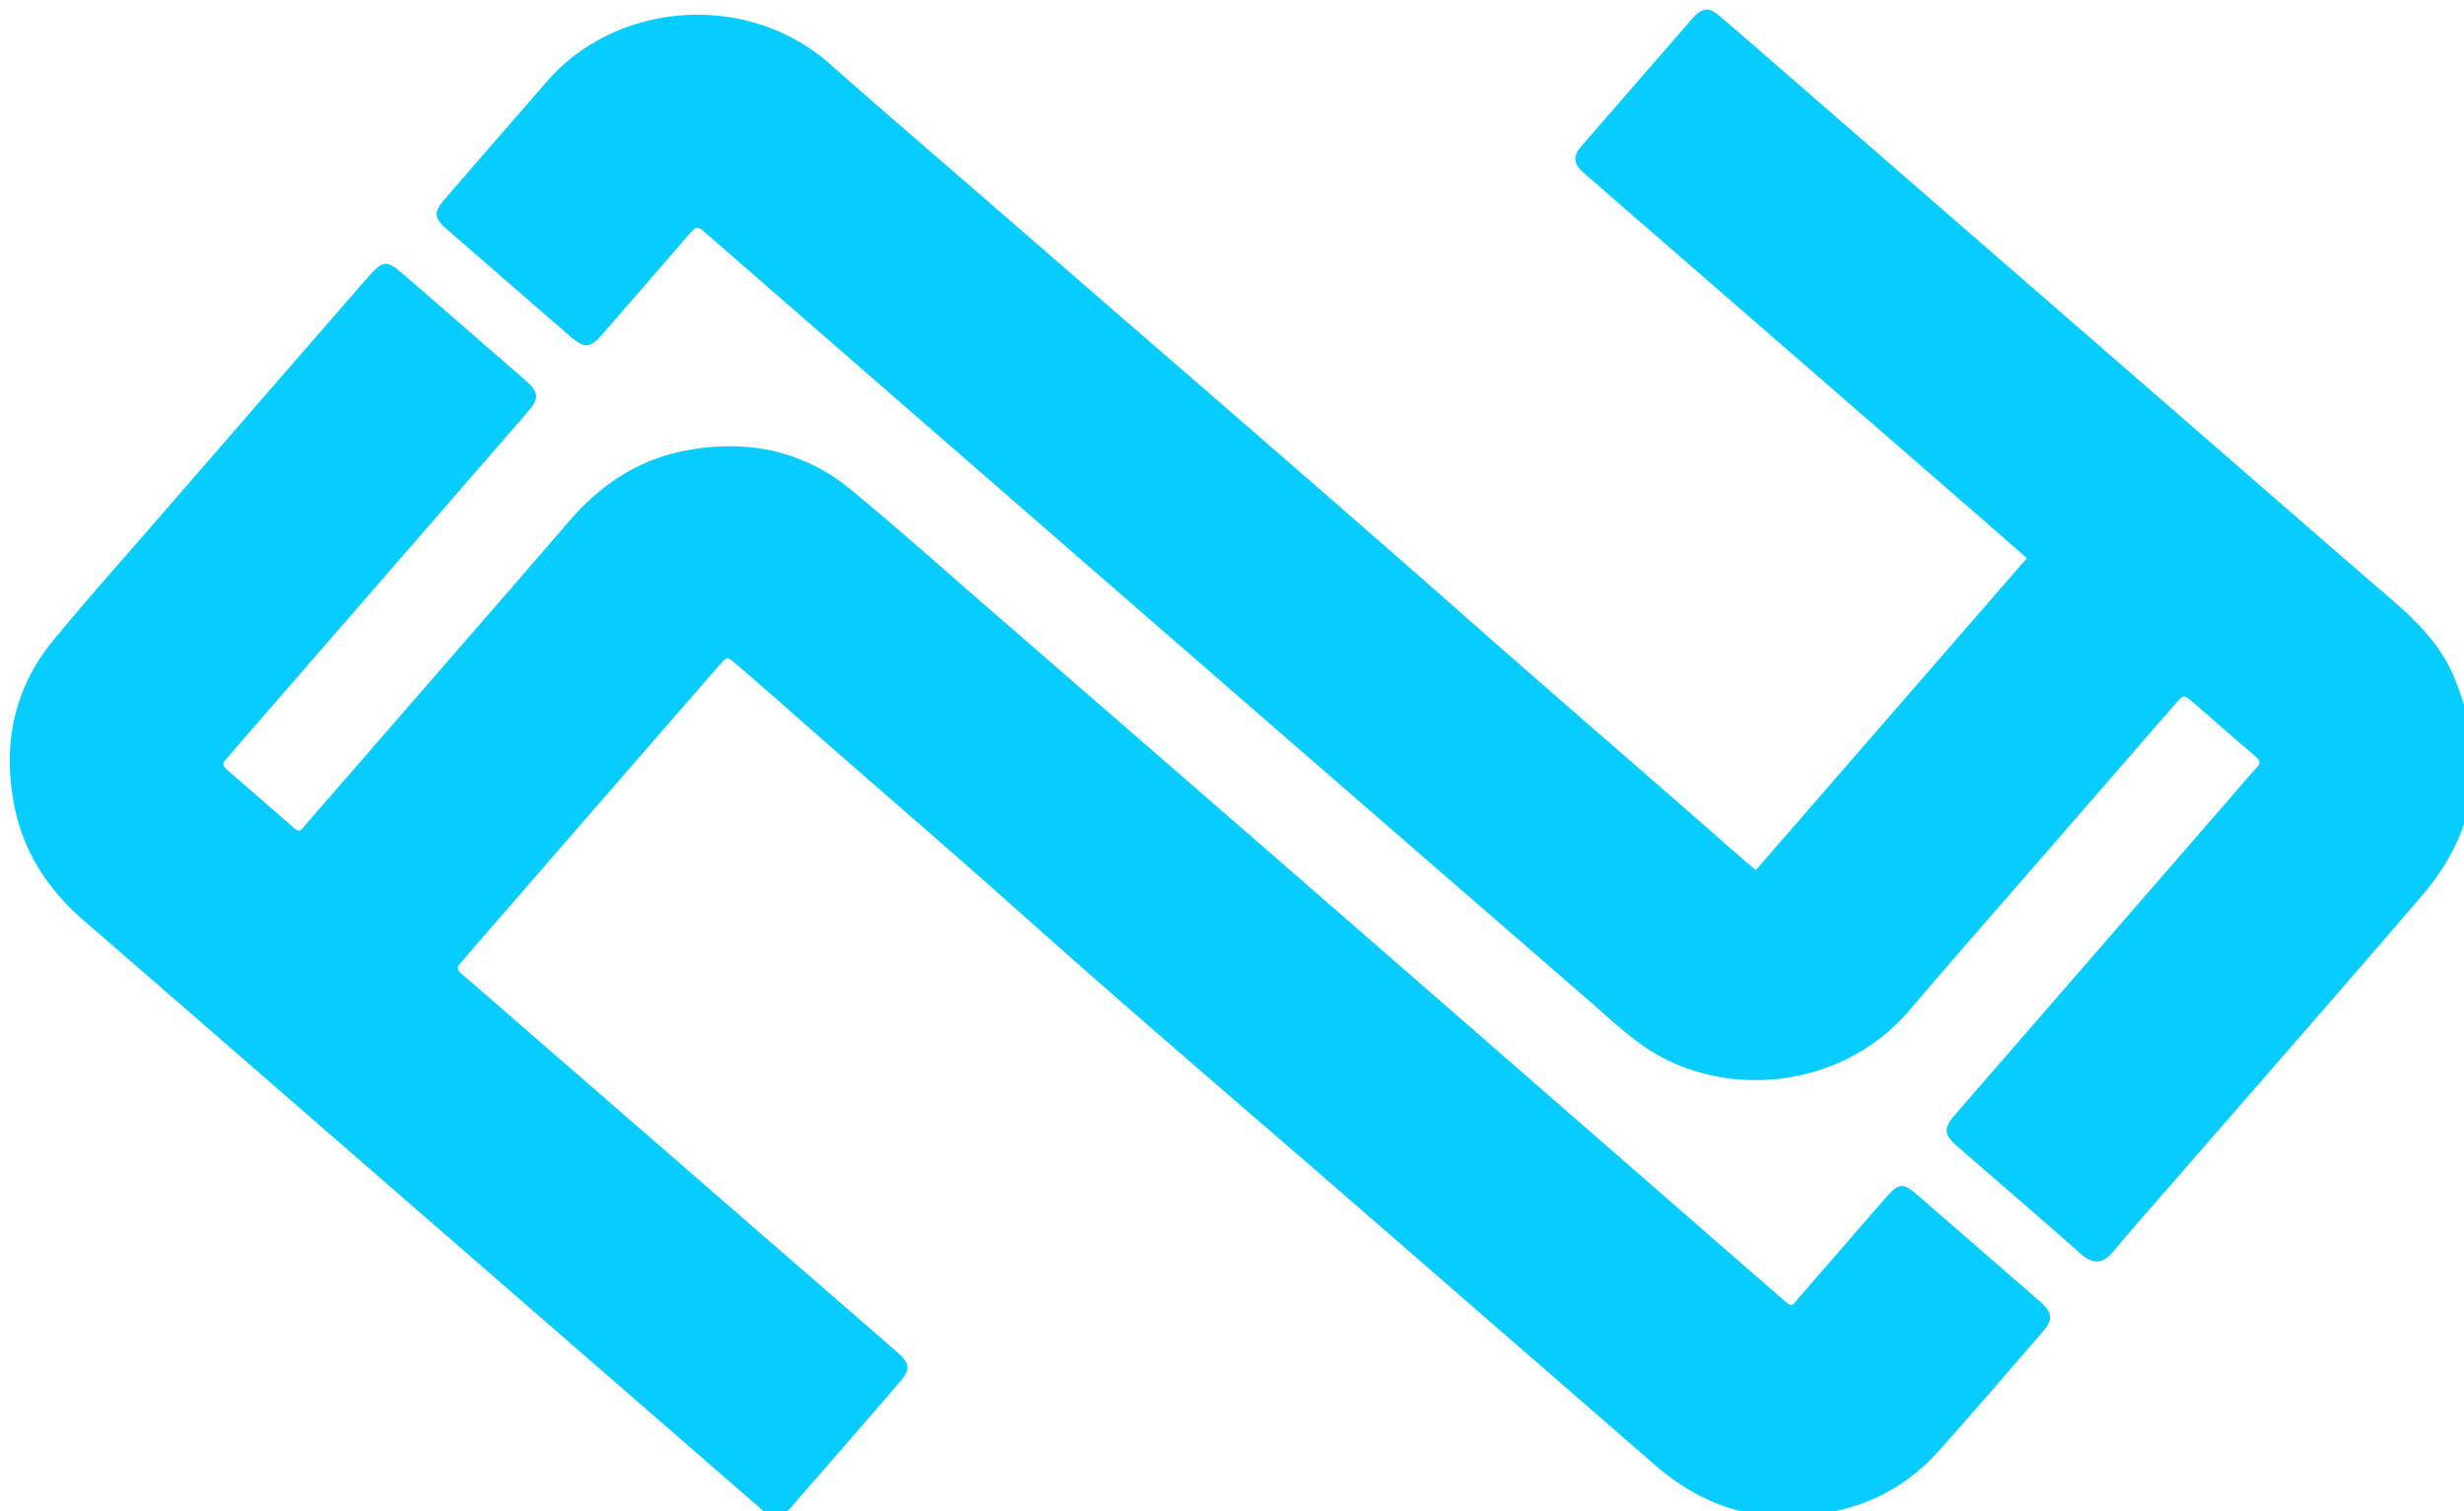 <svg width="2500" height="1533" viewBox="0 0 256 157" xmlns="http://www.w3.org/2000/svg" preserveAspectRatio="xMidYMid"><g fill="#07CCFF"><path d="M211.686 134.995l-10.539-9.158c-.703-.61-1.395-1.234-2.111-1.828-1.303-1.082-1.731-1.045-2.848.163-.386.418-.758.848-1.132 1.278-2.679 3.083-5.353 6.172-8.04 9.25-.814.933-.731 1.217-1.687.391-3.599-3.111-7.477-6.511-11.065-9.635-13.18-11.479-26.351-22.969-39.537-34.441-10.807-9.403-21.627-18.789-32.446-28.177-4.609-3.999-9.157-8.073-13.867-11.949-4.977-4.097-10.778-5.251-17.062-4.097-4.994.917-8.952 3.556-12.235 7.365-6.482 7.52-13.011 15.001-19.522 22.497-2.611 3.006-5.224 6.01-7.843 9.01-.313.359-.55.964-1.209.386-2.33-2.048-4.674-4.081-7.021-6.111-.39-.337-.429-.64-.075-1.033.692-.769 1.357-1.561 2.035-2.342 9.77-11.241 19.541-22.481 29.307-33.725 1.262-1.454 1.21-2.082-.247-3.351-4.134-3.601-8.277-7.19-12.409-10.791-2.02-1.76-2.302-1.757-4.099.308-7.094 8.153-14.185 16.31-21.269 24.472-3.762 4.335-7.591 8.616-11.237 13.047C1.431 71.502.246 77.272 1.443 83.57c.939 4.936 3.519 8.862 7.28 12.112 8.178 7.067 16.326 14.167 24.484 21.256 15.262 13.263 30.522 26.528 45.786 39.789 1.431 1.244 2.067 1.183 3.343-.284 1.968-2.263 3.935-4.527 5.902-6.792 1.762-2.03 3.532-4.055 5.28-6.099 1.079-1.262 1.015-1.881-.233-3-.077-.07-.159-.132-.237-.2l-40.525-35.2c-1.522-1.323-3.037-2.655-4.572-3.963-.438-.374-.549-.699-.103-1.144.329-.327.606-.706.911-1.057 4.815-5.544 9.631-11.088 14.448-16.629 3.834-4.41 7.669-8.82 11.508-13.225.817-.936.836-.935 1.79-.111a603.694 603.694 0 0 1 5.265 4.583c8.133 7.189 16.39 14.235 24.487 21.468 11.377 10.161 22.998 20.048 34.514 30.054l31.15 27.066c3.972 3.452 8.519 5.407 13.405 5.33 6.682.038 11.978-2.154 16.151-6.813 3.692-4.121 7.291-8.325 10.912-12.509.883-1.021.817-1.765-.124-2.69-.184-.181-.384-.347-.579-.517"/><path d="M254.881 70.128c-1.404-3.263-3.895-5.682-6.538-7.962-5.169-4.459-10.317-8.942-15.47-13.42-16.161-14.043-32.319-28.088-48.48-42.132-1.912-1.662-3.819-3.331-5.751-4.97-1.07-.907-1.702-.851-2.67.136-.145.147-.276.308-.412.464-3.666 4.214-7.331 8.428-10.995 12.643a8.957 8.957 0 0 0-.578.728c-.443.636-.392 1.275.082 1.858.259.318.583.585.895.856 12.922 11.226 25.847 22.45 38.769 33.675 2.26 1.963 4.512 3.936 6.865 5.99l-28.162 32.41c-.516-.43-.918-.751-1.304-1.089-9.478-8.326-19.04-16.553-28.503-24.897-15.438-13.612-31.043-27.035-46.58-40.535-6.636-5.766-13.311-11.488-19.908-17.299C77.73-.824 64.172.01 56.811 8.469c-3.531 4.057-7.066 8.111-10.58 12.182-1.228 1.421-1.167 1.998.238 3.219 4.254 3.698 8.511 7.393 12.77 11.086 1.465 1.27 2.07 1.232 3.347-.236 2.954-3.394 5.899-6.796 8.847-10.195.958-1.105.959-1.108 2.015-.19 16.231 14.12 32.456 28.246 48.693 42.358 14.13 12.28 28.27 24.548 42.414 36.812 1.991 1.727 3.908 3.547 6.059 5.082 7.915 5.651 20.49 4.938 27.805-3.646 4.83-5.667 9.752-11.256 14.635-16.879a16572.9 16572.9 0 0 1 12.925-14.872c.907-1.042.929-1.043 1.921-.186 2.113 1.827 4.201 3.682 6.33 5.489.556.472.802.719.134 1.387-.976 1.07-1.906 2.181-2.855 3.274-9.462 10.893-18.925 21.783-28.383 32.679-1.203 1.386-1.168 2.047.202 3.242 4.287 3.739 8.618 7.428 12.867 11.21 1.248 1.11 2.311 1.055 3.39-.245 2.41-2.904 4.929-5.718 7.405-8.568 8.242-9.486 16.53-18.933 24.711-28.472 5.917-6.899 6.73-14.623 3.18-22.872"/></g></svg>